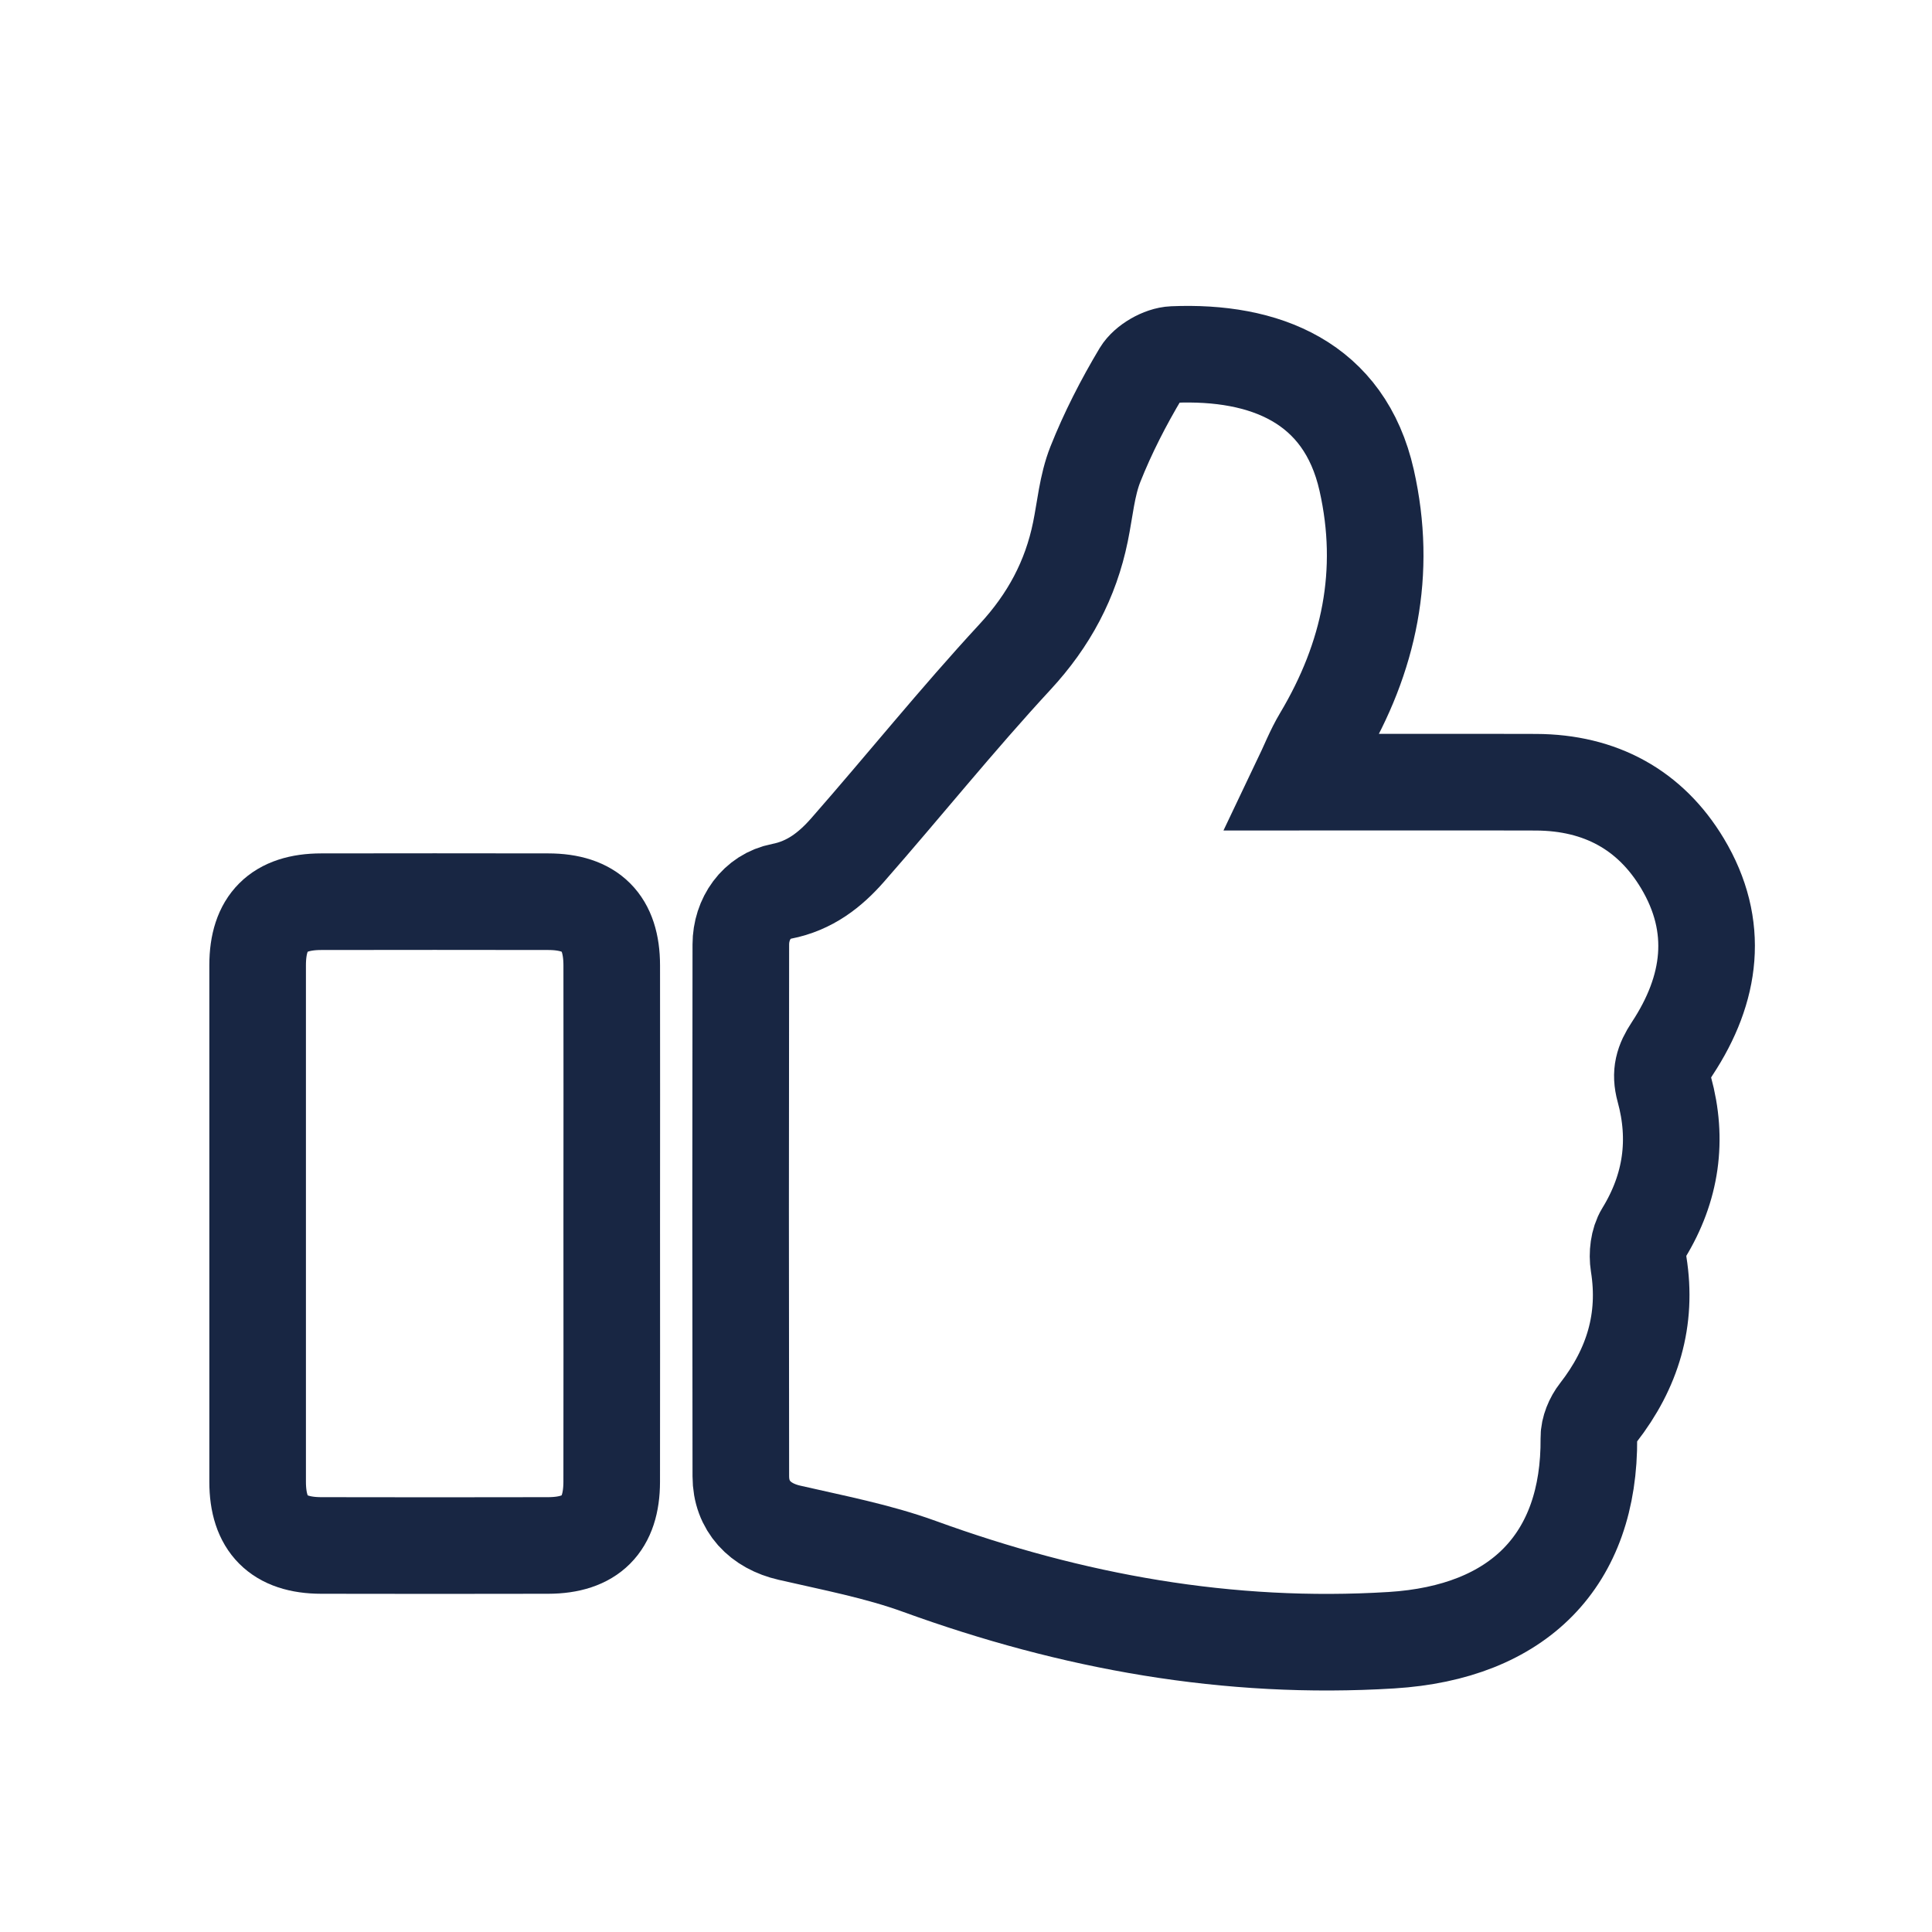<?xml version="1.0" encoding="UTF-8"?>
<svg width="60px" height="60px" viewBox="0 0 60 60" version="1.1" xmlns="http://www.w3.org/2000/svg" xmlns:xlink="http://www.w3.org/1999/xlink">
    <!-- Generator: Sketch 47.1 (45422) - http://www.bohemiancoding.com/sketch -->
    <title>daumen</title>
    <desc>Created with Sketch.</desc>
    <defs></defs>
    <g id="Page-1" stroke="none" stroke-width="1" fill="none" fill-rule="evenodd">
        <g id="daumen" stroke="#182643" stroke-width="3">
            <g transform="translate(8, 11)">
                <path d="M32.375,13.292 C34.908,13.292 37.305,13.286 39.702,13.293 C41.7,13.301 43.252,14.151 44.248,15.81 C45.421,17.765 45.15,19.719 43.932,21.566 C43.652,21.989 43.55,22.328 43.686,22.828 C44.115,24.391 43.909,25.884 43.045,27.294 C42.884,27.556 42.841,27.949 42.89,28.259 C43.166,29.985 42.706,31.498 41.636,32.873 C41.469,33.086 41.341,33.391 41.344,33.652 C41.376,37.457 39.157,39.694 35.212,39.938 C30.142,40.25 25.294,39.368 20.559,37.648 C19.259,37.175 17.873,36.913 16.516,36.6 C15.61,36.393 15.008,35.775 15.007,34.847 C14.998,29.341 14.998,23.836 15.007,18.331 C15.008,17.534 15.502,16.83 16.273,16.681 C17.155,16.51 17.787,16.01 18.326,15.395 C20.068,13.409 21.724,11.346 23.519,9.405 C24.578,8.261 25.251,6.999 25.554,5.516 C25.698,4.815 25.756,4.079 26.017,3.42 C26.405,2.443 26.892,1.494 27.434,0.587 C27.608,0.298 28.082,0.024 28.431,0.01 C31.273,-0.11 33.754,0.86 34.443,3.915 C35.086,6.769 34.534,9.412 33.043,11.911 C32.798,12.321 32.625,12.769 32.375,13.292 Z" id="Stroke-1"></path>
                <path d="M10.998,27.033 C10.998,29.695 11.002,32.356 10.997,35.017 C10.996,36.343 10.349,36.993 9.022,36.996 C6.674,37.001 4.325,37.001 1.975,36.996 C0.65,36.993 0.001,36.343 0.001,35.016 C0,29.669 -0.001,24.324 0.001,18.977 C0.001,17.65 0.648,17.005 1.976,17.003 C4.326,16.999 6.676,16.999 9.024,17.003 C10.354,17.005 10.996,17.649 10.998,18.979 C11.002,21.664 10.999,24.348 10.998,27.033 Z" id="Stroke-3"></path>
            </g>
        </g>
    </g>
</svg>